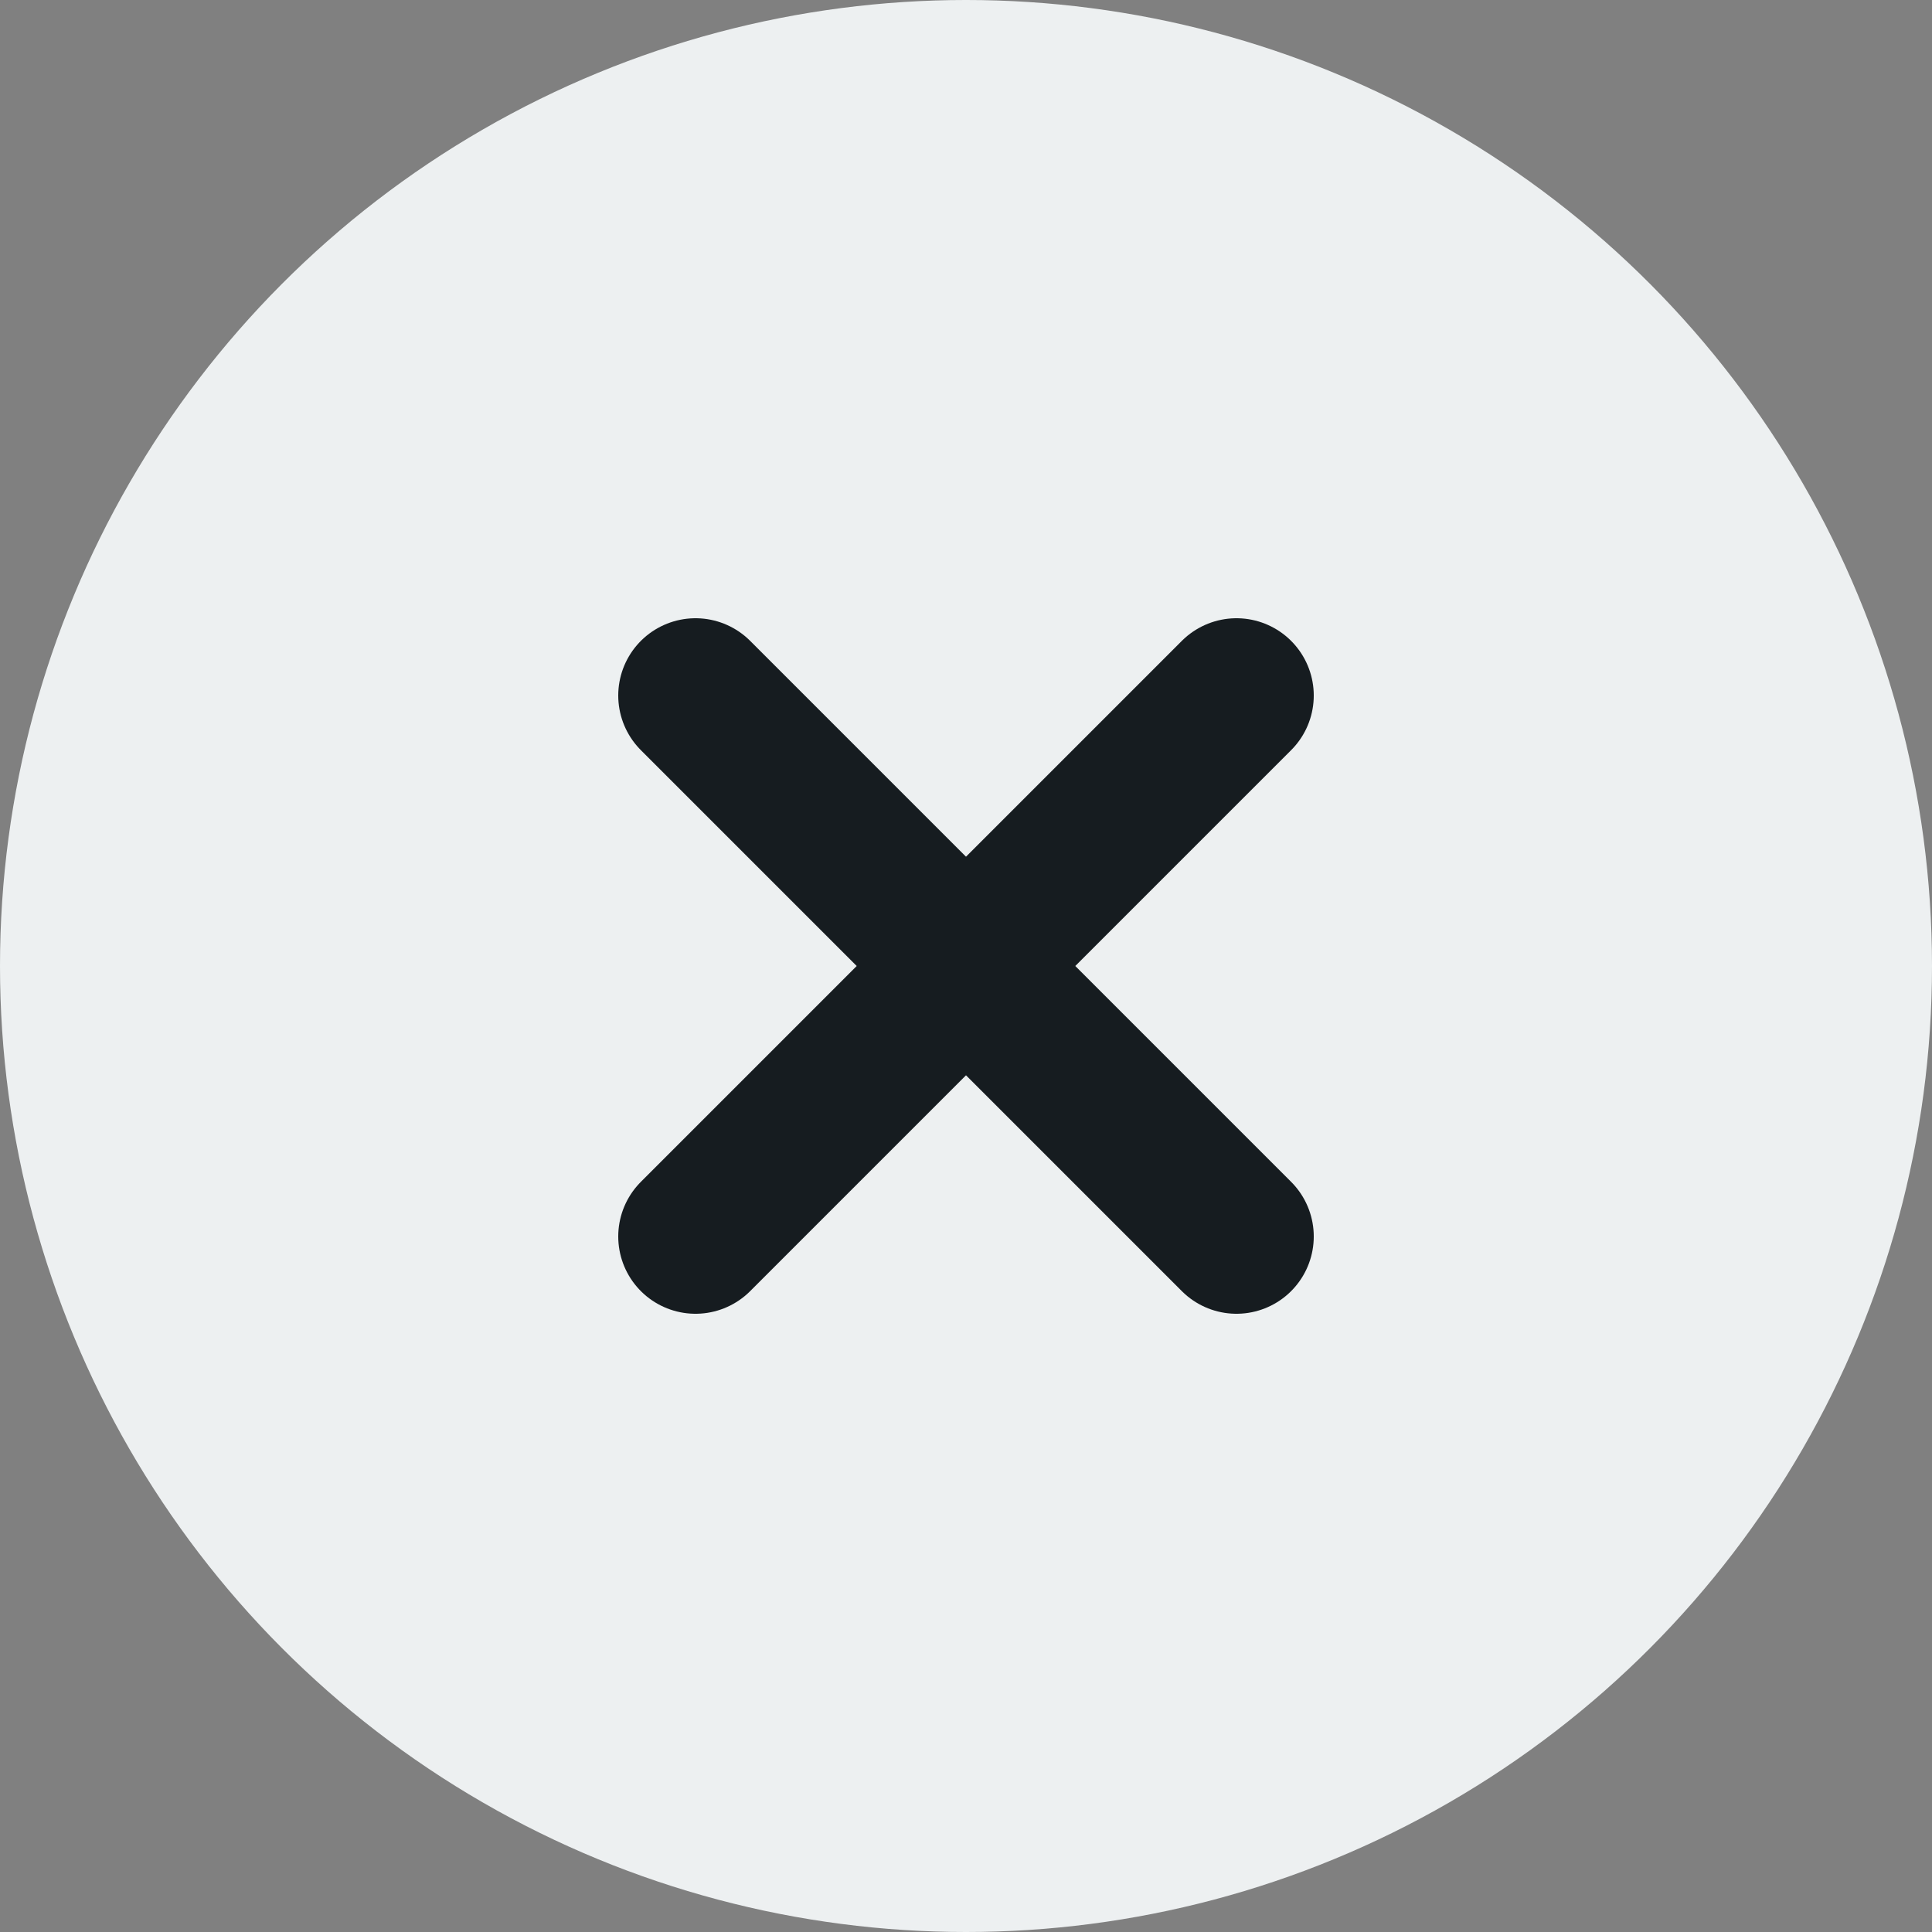 <svg width="25" height="25" viewBox="0 0 25 25" fill="none" xmlns="http://www.w3.org/2000/svg">
<rect x="0" y="0" width="25" height="25" fill="#808080" stroke="none"/>
<circle cx="12.5" cy="12.5" r="12.5" fill="#EDF0F1"/>
<path d="M16 16L9 9M9 16L16 9" stroke="#161C20" stroke-width="2" stroke-linecap="round" stroke-linejoin="round"/>
</svg>
